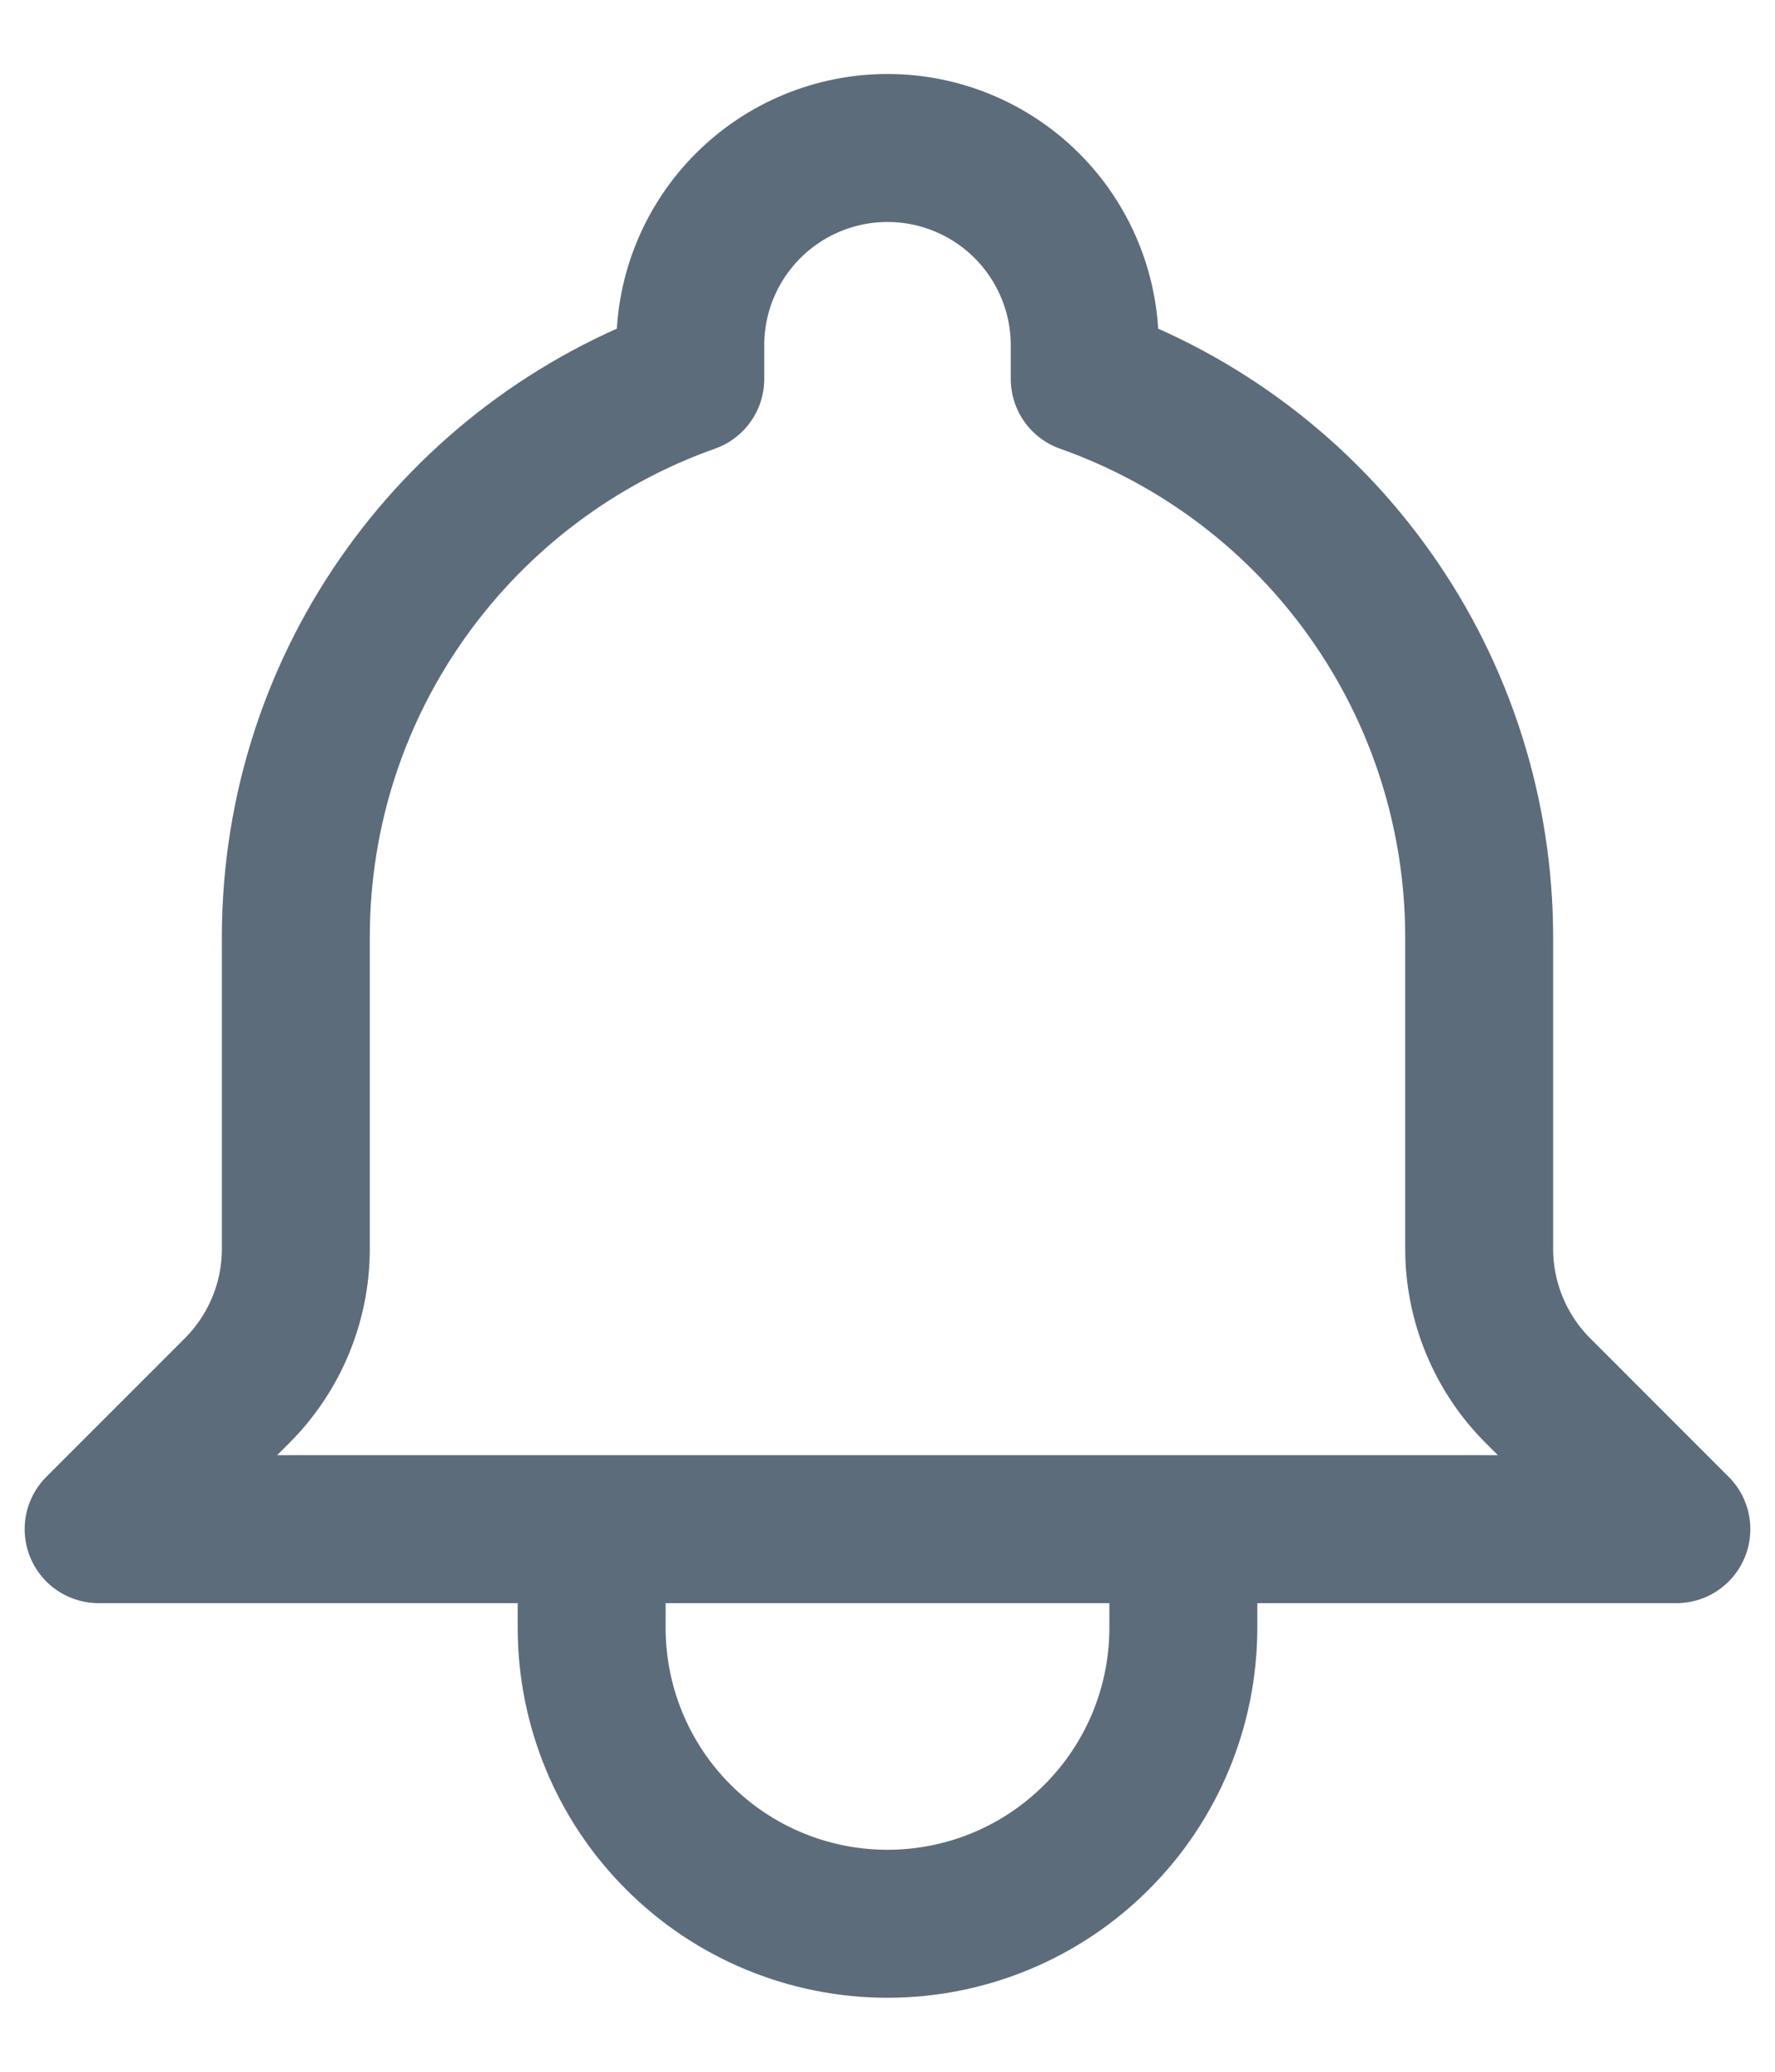 <svg width="18" height="21" viewBox="0 0 18 21" fill="none" xmlns="http://www.w3.org/2000/svg">
<path d="M12 15.5H17L15.595 14.095C15.406 13.906 15.257 13.682 15.155 13.436C15.053 13.189 15 12.925 15 12.658V9.5C15 8.259 14.616 7.048 13.899 6.035C13.183 5.021 12.17 4.255 11 3.841V3.5C11 2.97 10.789 2.461 10.414 2.086C10.039 1.711 9.53 1.5 9 1.5C8.47 1.5 7.961 1.711 7.586 2.086C7.211 2.461 7 2.97 7 3.5V3.841C4.67 4.665 3 6.888 3 9.5V12.659C3 13.197 2.786 13.714 2.405 14.095L1 15.5H6M12 15.5V16.5C12 17.296 11.684 18.059 11.121 18.621C10.559 19.184 9.796 19.5 9 19.5C8.204 19.5 7.441 19.184 6.879 18.621C6.316 18.059 6 17.296 6 16.5V15.5M12 15.5H6" stroke="#5C6C7B" stroke-width="1.5" stroke-linecap="round" stroke-linejoin="round"/>
</svg>

